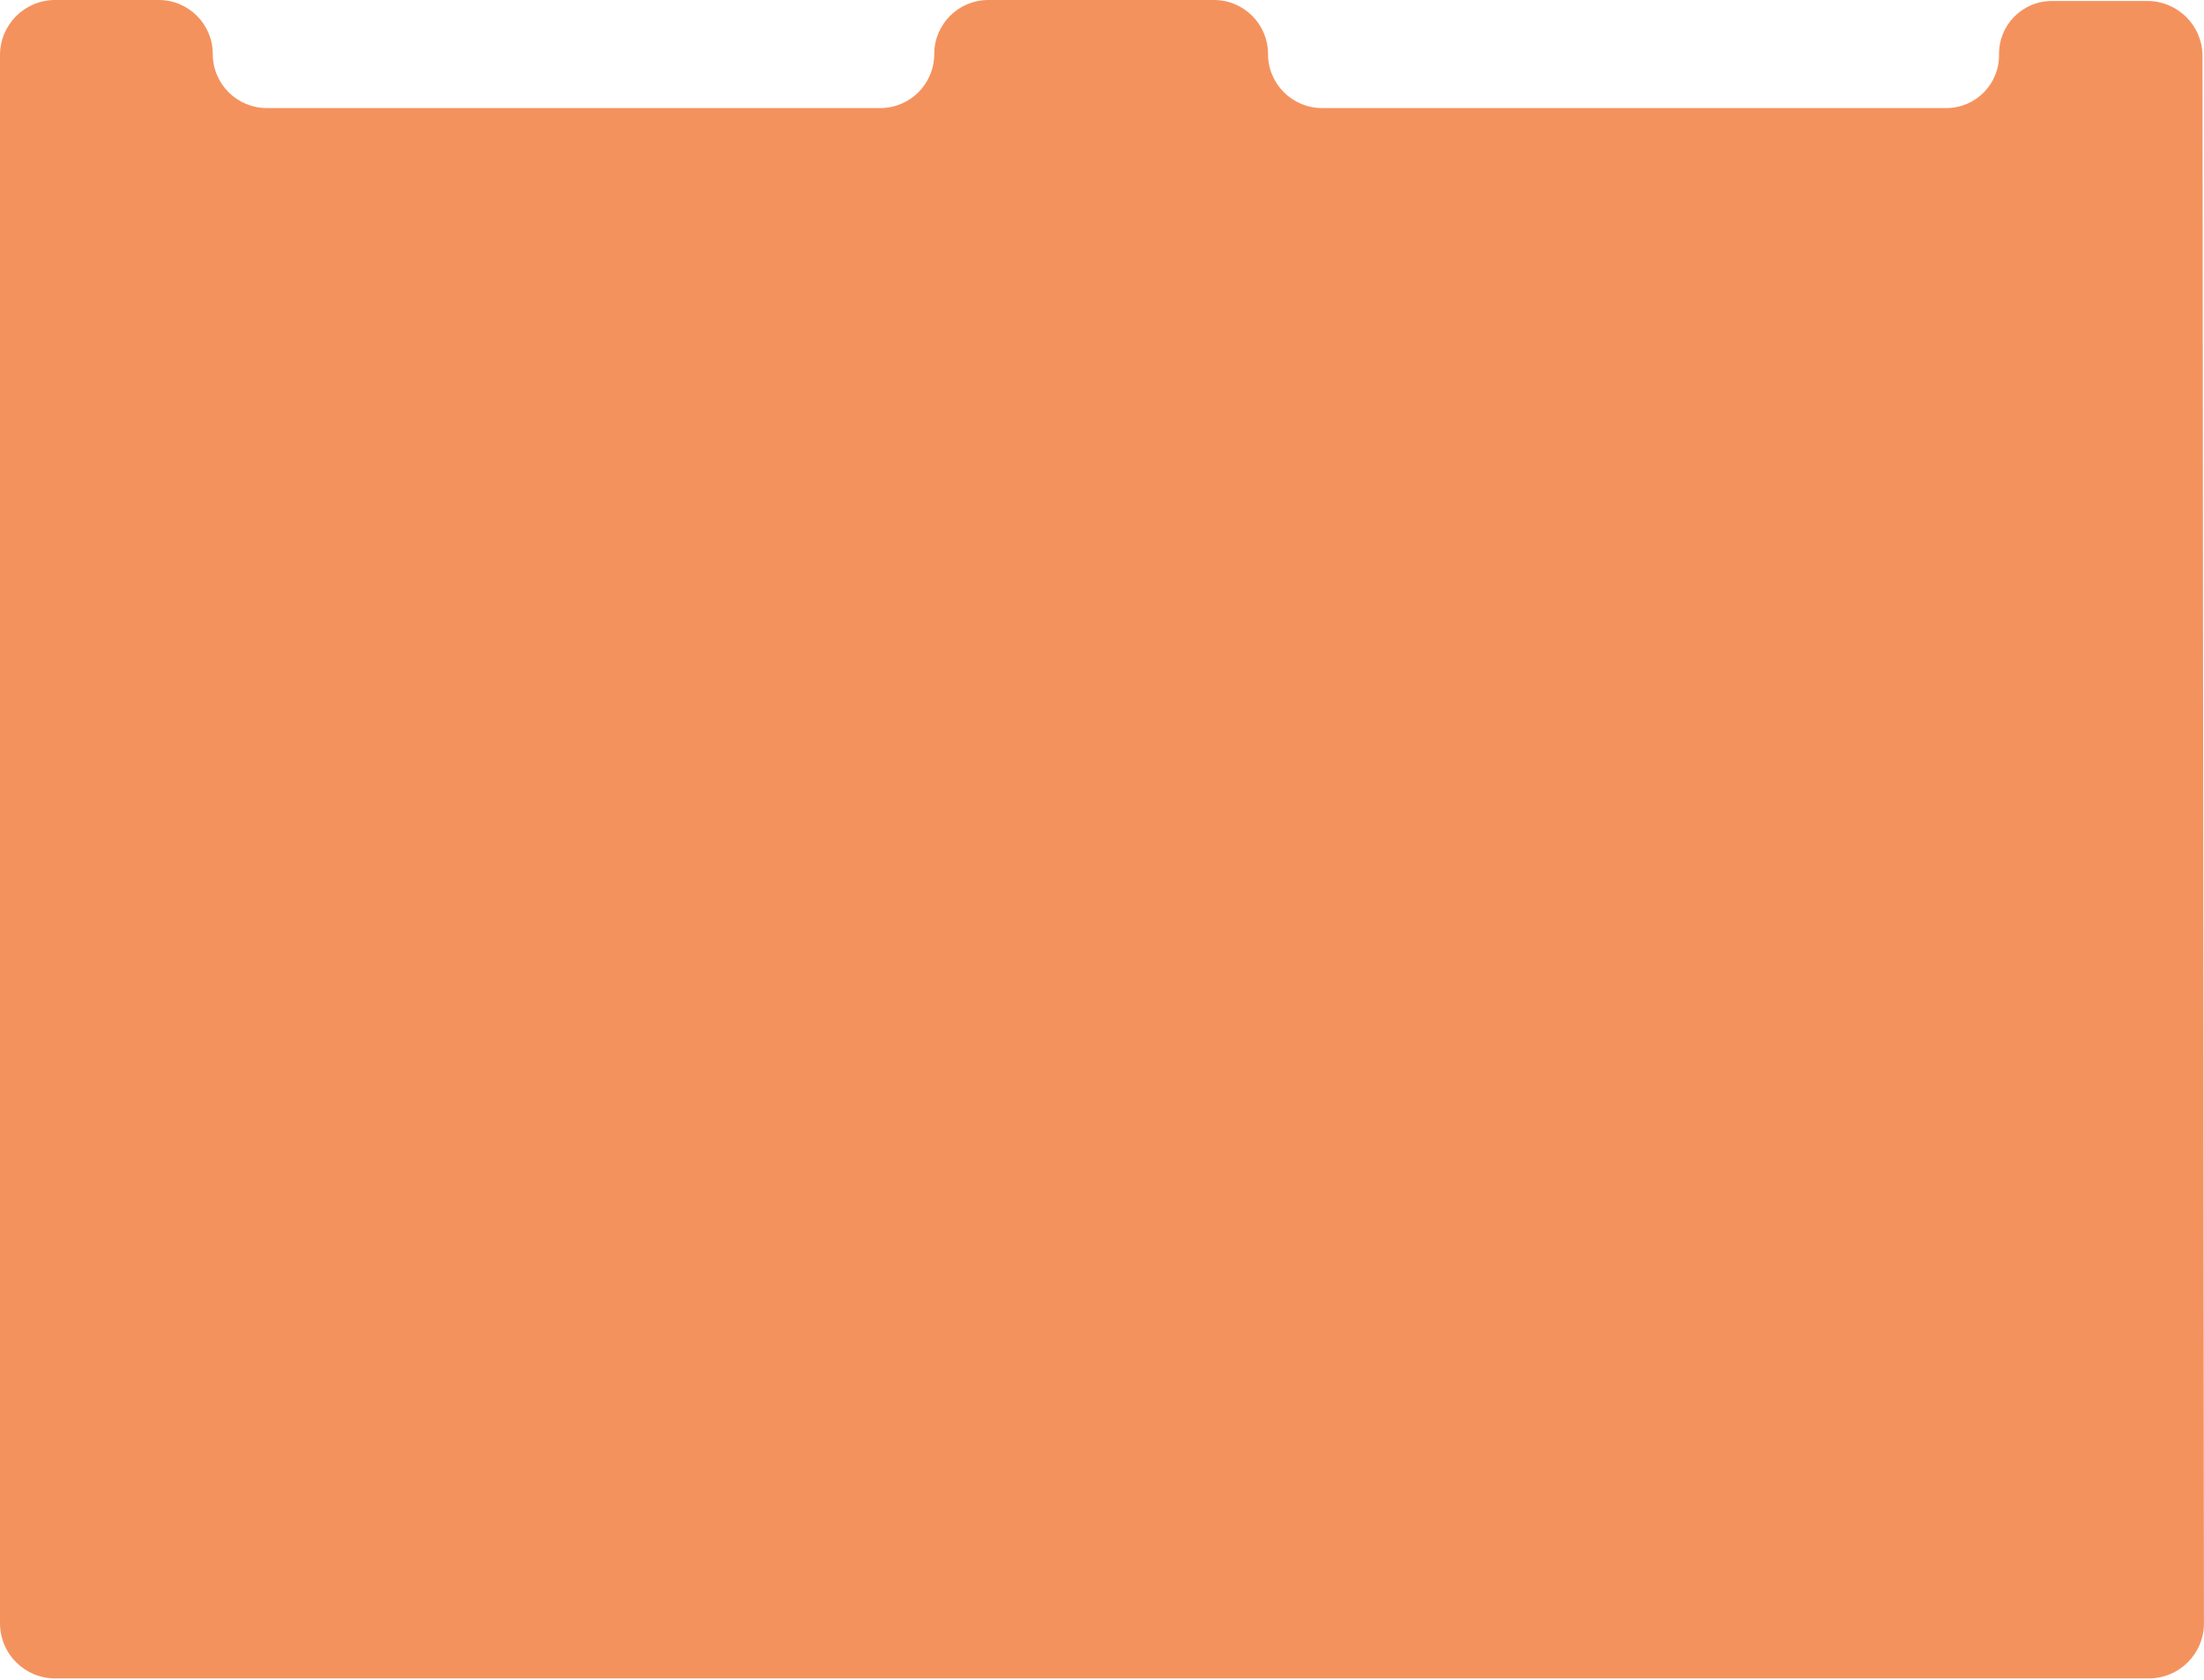 <?xml version="1.0" encoding="UTF-8"?> <svg xmlns="http://www.w3.org/2000/svg" width="1200" height="915" viewBox="0 0 1200 915" fill="none"><path d="M86.418 0H30C13.431 0 0 13.431 0 30V884.016C0 900.584 13.431 914.016 30 914.016H1169.97C1186.55 914.016 1199.99 900.567 1199.97 883.988L1199.18 30.517C1199.17 13.959 1185.74 0.544 1169.18 0.544H1117.14C1101.1 0.544 1088.17 13.665 1088.41 29.697C1088.64 45.728 1075.71 58.849 1059.67 58.849H719.823C703.572 58.849 690.398 45.675 690.398 29.424C690.398 13.174 677.224 0 660.974 0H538.09C521.839 0 508.665 13.174 508.665 29.424C508.665 45.675 495.491 58.849 479.241 58.849H145.267C129.016 58.849 115.843 45.675 115.843 29.424C115.843 13.174 102.669 0 86.418 0Z" fill="#F4925E"></path></svg> 